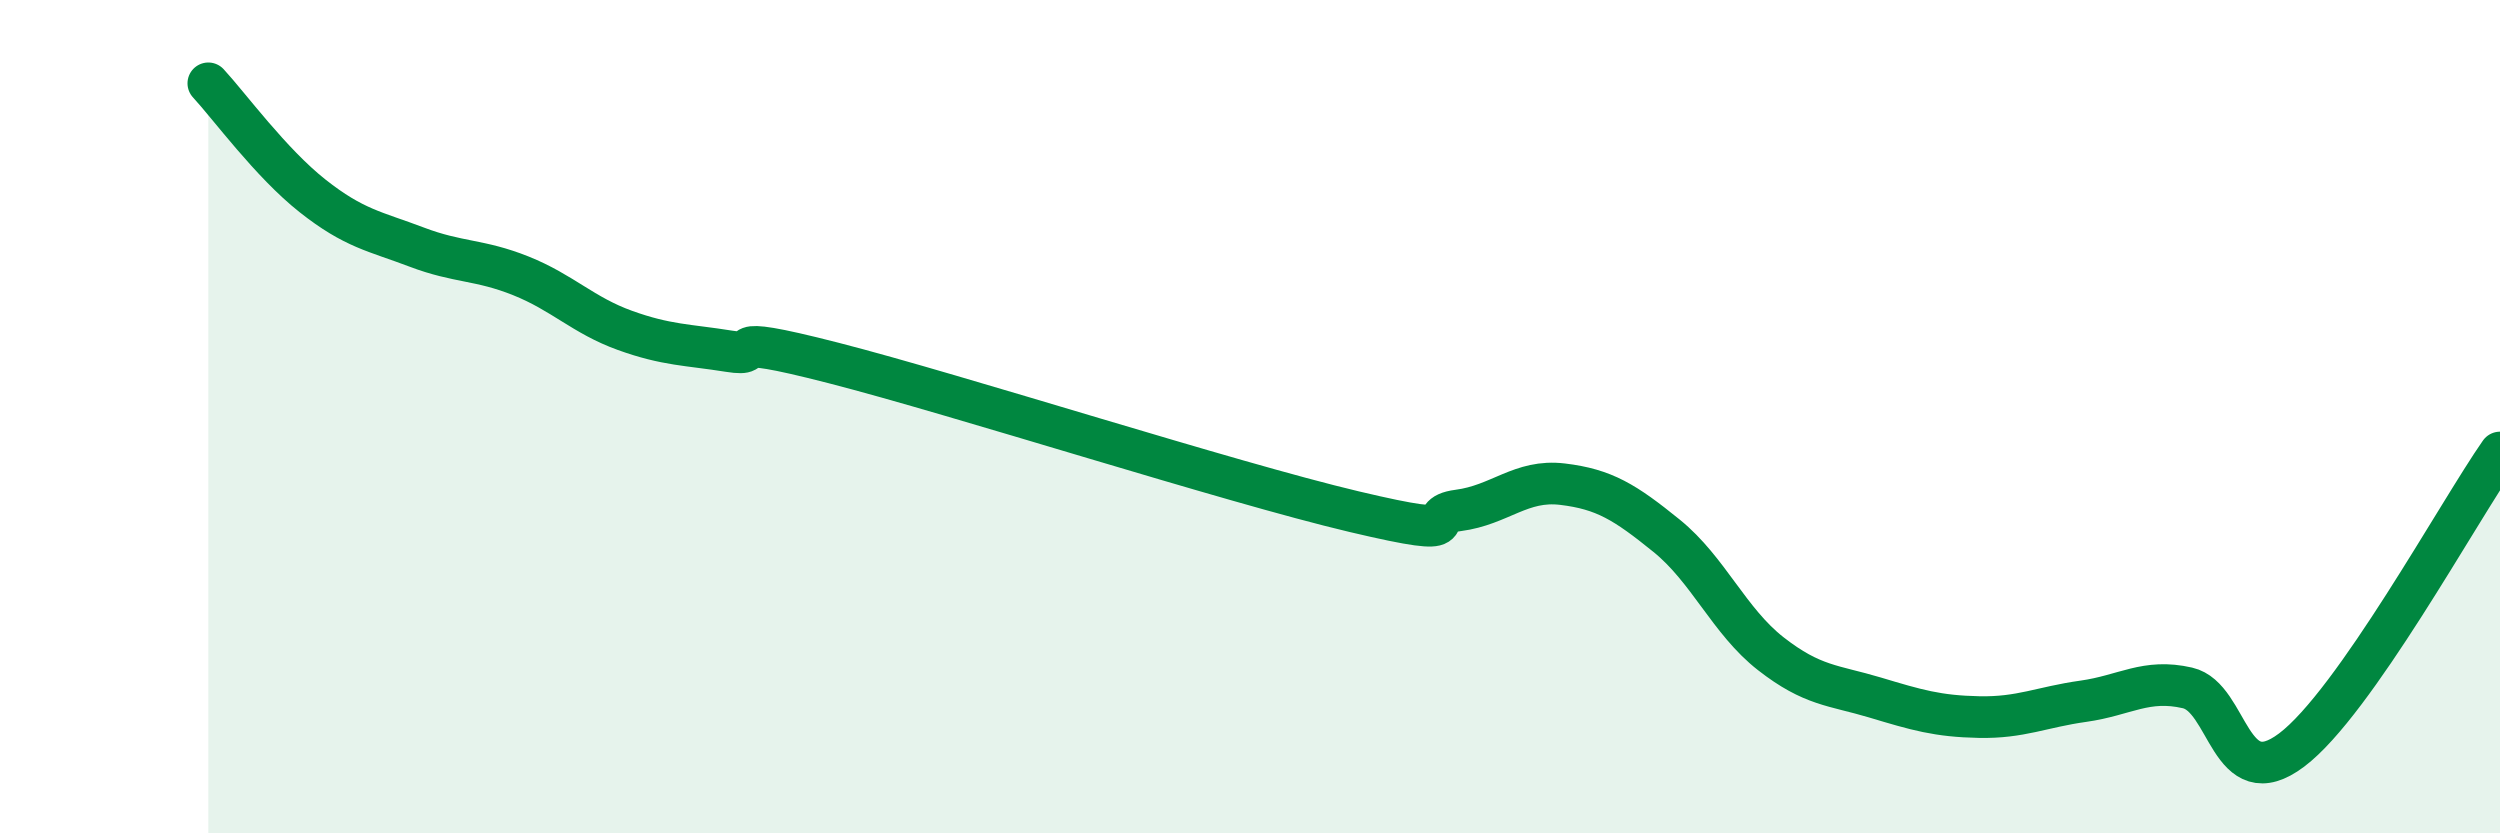 
    <svg width="60" height="20" viewBox="0 0 60 20" xmlns="http://www.w3.org/2000/svg">
      <path
        d="M 5,2 C 5.5,2.54 6.5,3.91 7.5,4.7 C 8.5,5.49 9,5.55 10,5.93 C 11,6.31 11.5,6.22 12.5,6.62 C 13.5,7.02 14,7.57 15,7.93 C 16,8.29 16.5,8.27 17.5,8.43 C 18.5,8.59 17,7.94 20,8.71 C 23,9.48 29.5,11.57 32.5,12.28 C 35.5,12.99 34,12.38 35,12.25 C 36,12.12 36.5,11.5 37.5,11.62 C 38.5,11.74 39,12.05 40,12.86 C 41,13.67 41.5,14.91 42.5,15.69 C 43.5,16.47 44,16.44 45,16.74 C 46,17.04 46.5,17.19 47.5,17.21 C 48.5,17.23 49,16.97 50,16.83 C 51,16.69 51.5,16.28 52.5,16.51 C 53.5,16.74 53.5,19.13 55,18 C 56.5,16.87 59,12.29 60,10.86L60 20L5 20Z"
        fill="#008740"
        opacity="0.1"
        stroke-linecap="round"
        stroke-linejoin="round"
      />
      <path
        d="M 5,2 C 5.5,2.54 6.5,3.91 7.5,4.7 C 8.5,5.49 9,5.55 10,5.93 C 11,6.31 11.5,6.22 12.5,6.62 C 13.5,7.02 14,7.57 15,7.93 C 16,8.29 16.5,8.27 17.5,8.43 C 18.5,8.59 17,7.94 20,8.71 C 23,9.48 29.5,11.57 32.5,12.28 C 35.5,12.99 34,12.38 35,12.25 C 36,12.12 36.5,11.5 37.5,11.62 C 38.5,11.74 39,12.05 40,12.86 C 41,13.67 41.5,14.91 42.5,15.69 C 43.5,16.47 44,16.44 45,16.74 C 46,17.04 46.5,17.19 47.5,17.21 C 48.5,17.23 49,16.97 50,16.83 C 51,16.69 51.5,16.28 52.5,16.51 C 53.5,16.74 53.5,19.13 55,18 C 56.5,16.87 59,12.29 60,10.86"
        stroke="#008740"
        stroke-width="1"
        fill="none"
        stroke-linecap="round"
        stroke-linejoin="round"
      />
    </svg>
  